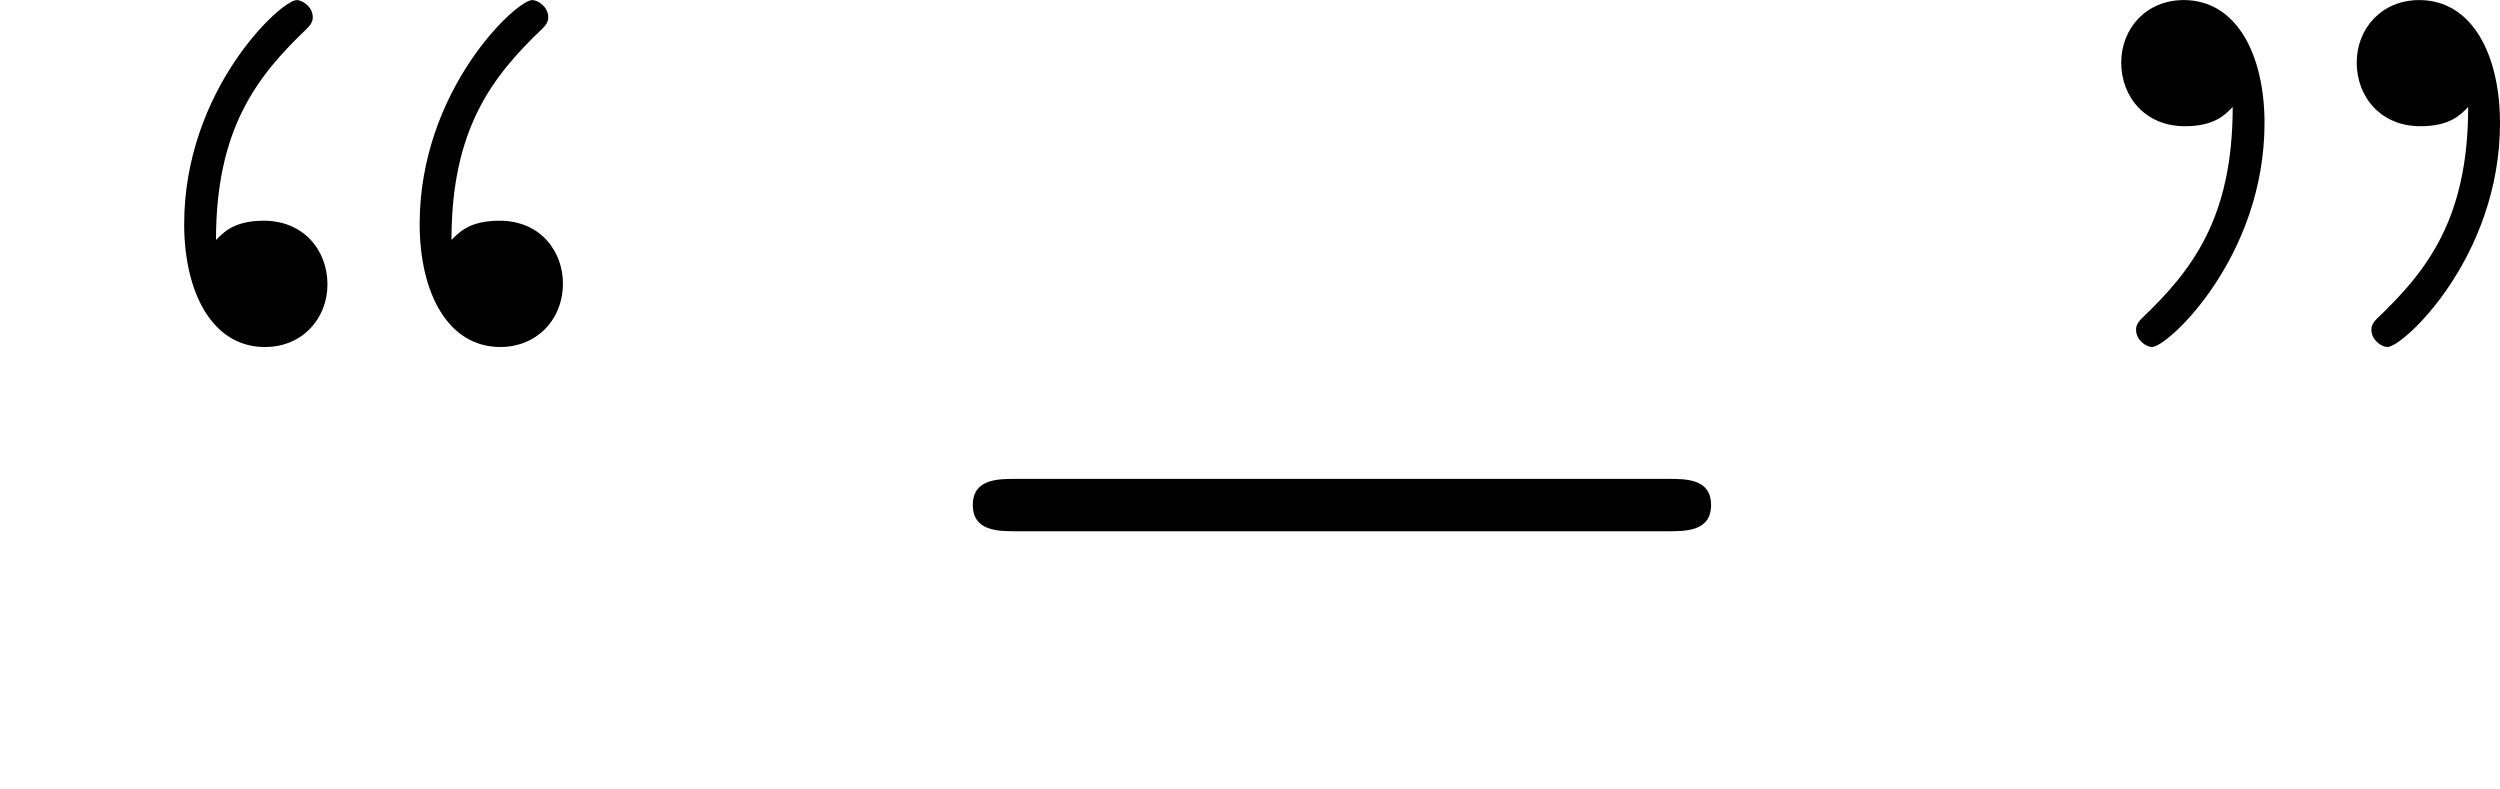 <?xml version='1.0' encoding='UTF-8'?>
<!-- This file was generated by dvisvgm 2.13.3 -->
<svg version='1.1' xmlns='http://www.w3.org/2000/svg' xmlns:xlink='http://www.w3.org/1999/xlink' width='35.035pt' height='11.063pt' viewBox='106.789 568.363 35.035 11.063'>
<defs>
<path id='g1-0' d='M5.571-1.809C5.699-1.809 5.874-1.809 5.874-1.993S5.699-2.176 5.571-2.176H1.004C.877-2.176 .701-2.176 .701-1.993S.877-1.809 1.004-1.809H5.571Z'/>
<path id='g5-34' d='M1.06-4.782C1.06-4.001 .773-3.634 .422-3.3C.383-3.26 .383-3.236 .383-3.22C.383-3.148 .454-3.1 .494-3.1C.606-3.1 1.283-3.73 1.283-4.67C1.283-5.141 1.092-5.531 .717-5.531C.454-5.531 .279-5.332 .279-5.093S.446-4.647 .725-4.647C.94-4.647 1.012-4.734 1.06-4.782ZM2.71-4.782C2.71-4.001 2.423-3.634 2.072-3.3C2.032-3.26 2.032-3.236 2.032-3.22C2.032-3.148 2.104-3.1 2.144-3.1C2.256-3.1 2.933-3.73 2.933-4.67C2.933-5.141 2.742-5.531 2.367-5.531C2.104-5.531 1.929-5.332 1.929-5.093S2.096-4.647 2.375-4.647C2.59-4.647 2.662-4.734 2.71-4.782Z'/>
<path id='g5-92' d='M1.514-3.85C1.514-4.631 1.801-4.997 2.152-5.332C2.192-5.372 2.192-5.396 2.192-5.412C2.192-5.483 2.12-5.531 2.08-5.531C1.969-5.531 1.291-4.902 1.291-3.961C1.291-3.491 1.482-3.1 1.857-3.1C2.12-3.1 2.295-3.3 2.295-3.539S2.128-3.985 1.849-3.985C1.634-3.985 1.562-3.897 1.514-3.85ZM3.164-3.85C3.164-4.631 3.451-4.997 3.802-5.332C3.842-5.372 3.842-5.396 3.842-5.412C3.842-5.483 3.77-5.531 3.73-5.531C3.618-5.531 2.941-4.902 2.941-3.961C2.941-3.491 3.132-3.1 3.507-3.1C3.754-3.1 3.945-3.284 3.945-3.547C3.945-3.754 3.802-3.985 3.499-3.985C3.284-3.985 3.212-3.897 3.164-3.85Z'/>
</defs>
<g id='page13' transform='matrix(2 0 0 2 0 0)'>
<use x='53.394' y='289.713' xlink:href='#g5-92'/>
<use x='59.51' y='289.713' xlink:href='#g1-0'/>
<use x='67.979' y='289.713' xlink:href='#g5-34'/>
</g>
</svg>